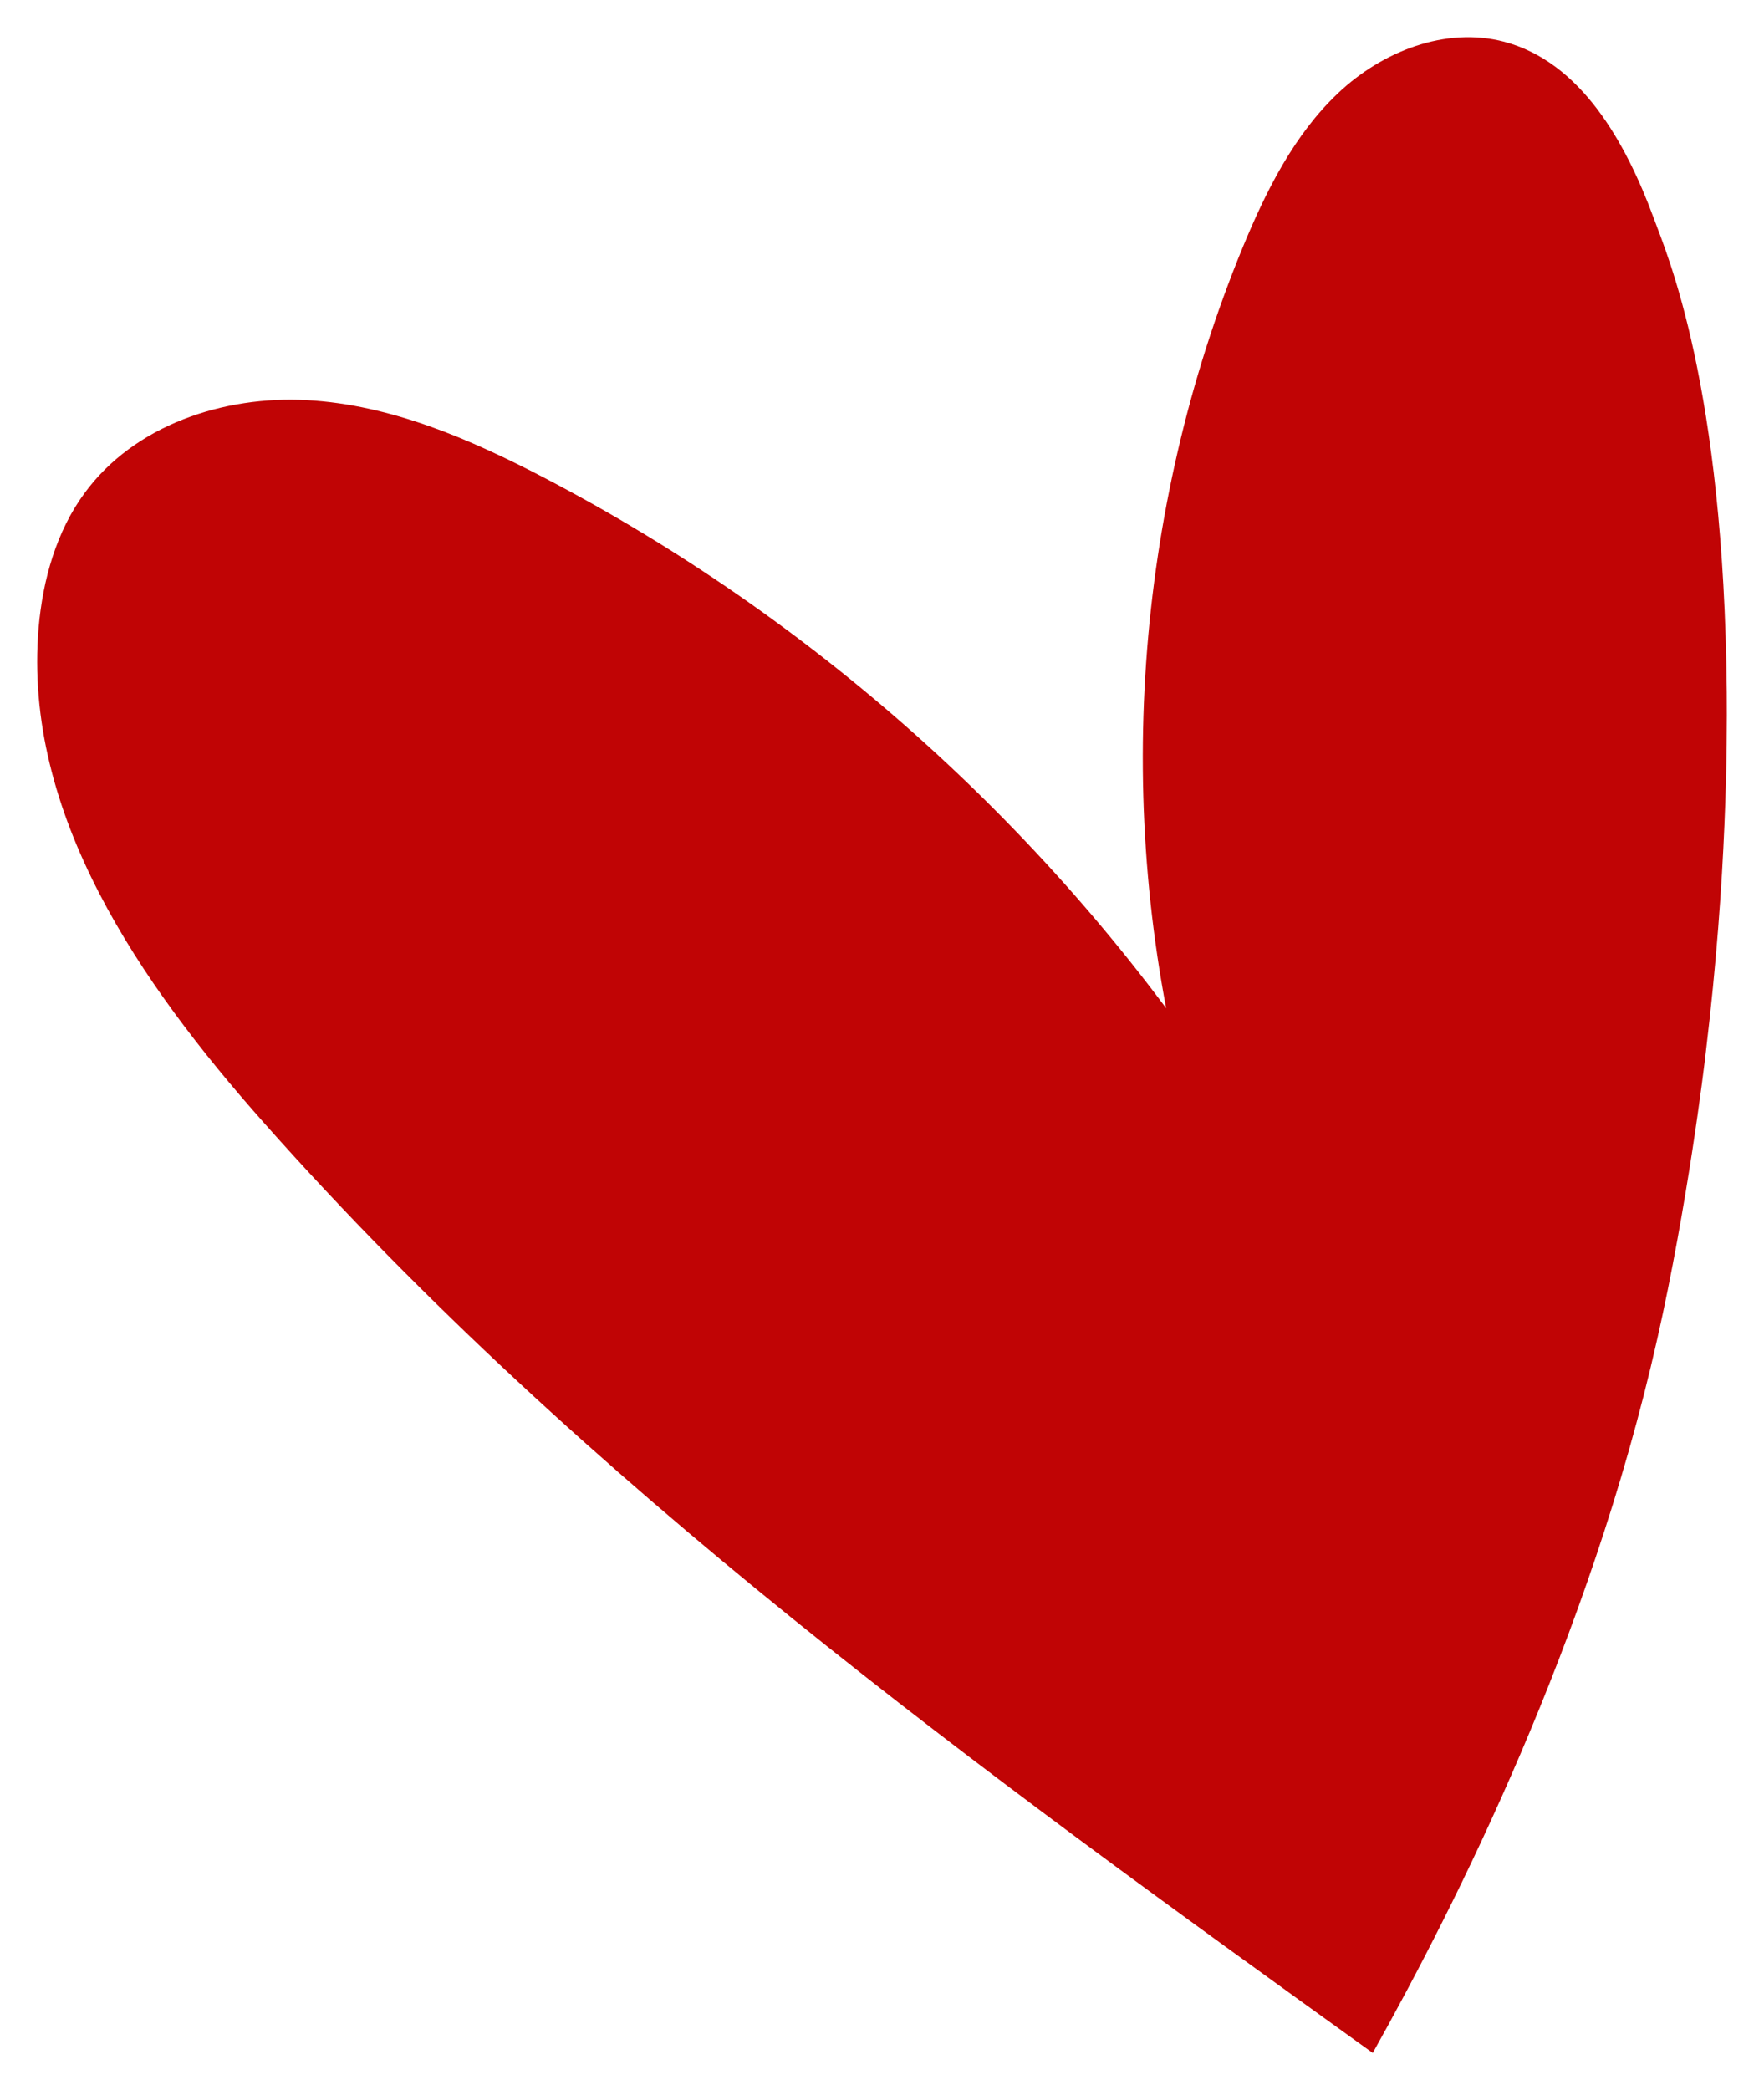<?xml version="1.0" encoding="UTF-8"?> <svg xmlns="http://www.w3.org/2000/svg" viewBox="6251.083 4995.485 47.459 56.232" data-guides="{&quot;vertical&quot;:[],&quot;horizontal&quot;:[]}"><path fill="#C00405" stroke="none" fill-opacity="1" stroke-width="1" stroke-opacity="1" font-size-adjust="none" id="tSvgbce766e106" title="Path 30" d="M 6283.715 5024.377 C 6279.147 5017.648 6272.908 5012.089 6265.73 5008.341C 6263.726 5007.296 6261.599 5006.376 6259.349 5006.251C 6257.098 5006.126 6254.696 5006.922 6253.357 5008.753C 6252.597 5009.788 6252.236 5011.082 6252.122 5012.367C 6251.695 5017.38 6254.857 5021.942 6258.181 5025.69C 6266.822 5035.439 6277.466 5043.126 6288.016 5050.718C 6290.238 5046.749 6293.847 5039.618 6295.67 5031.509C 6296.477 5027.943 6296.933 5024.204 6296.98 5023.764C 6297.55 5019.038 6297.55 5015.463 6297.54 5014.111C 6297.465 5005.82 6295.936 5002.34 6295.575 5001.353C 6294.825 4999.321 6293.619 4997.154 6291.549 4996.608C 6289.972 4996.196 6288.273 4996.867 6287.086 4997.988C 6285.899 4999.11 6285.149 5000.615 6284.522 5002.129C 6281.597 5009.232 6281.037 5017.293 6282.927 5024.732"></path><defs></defs></svg> 